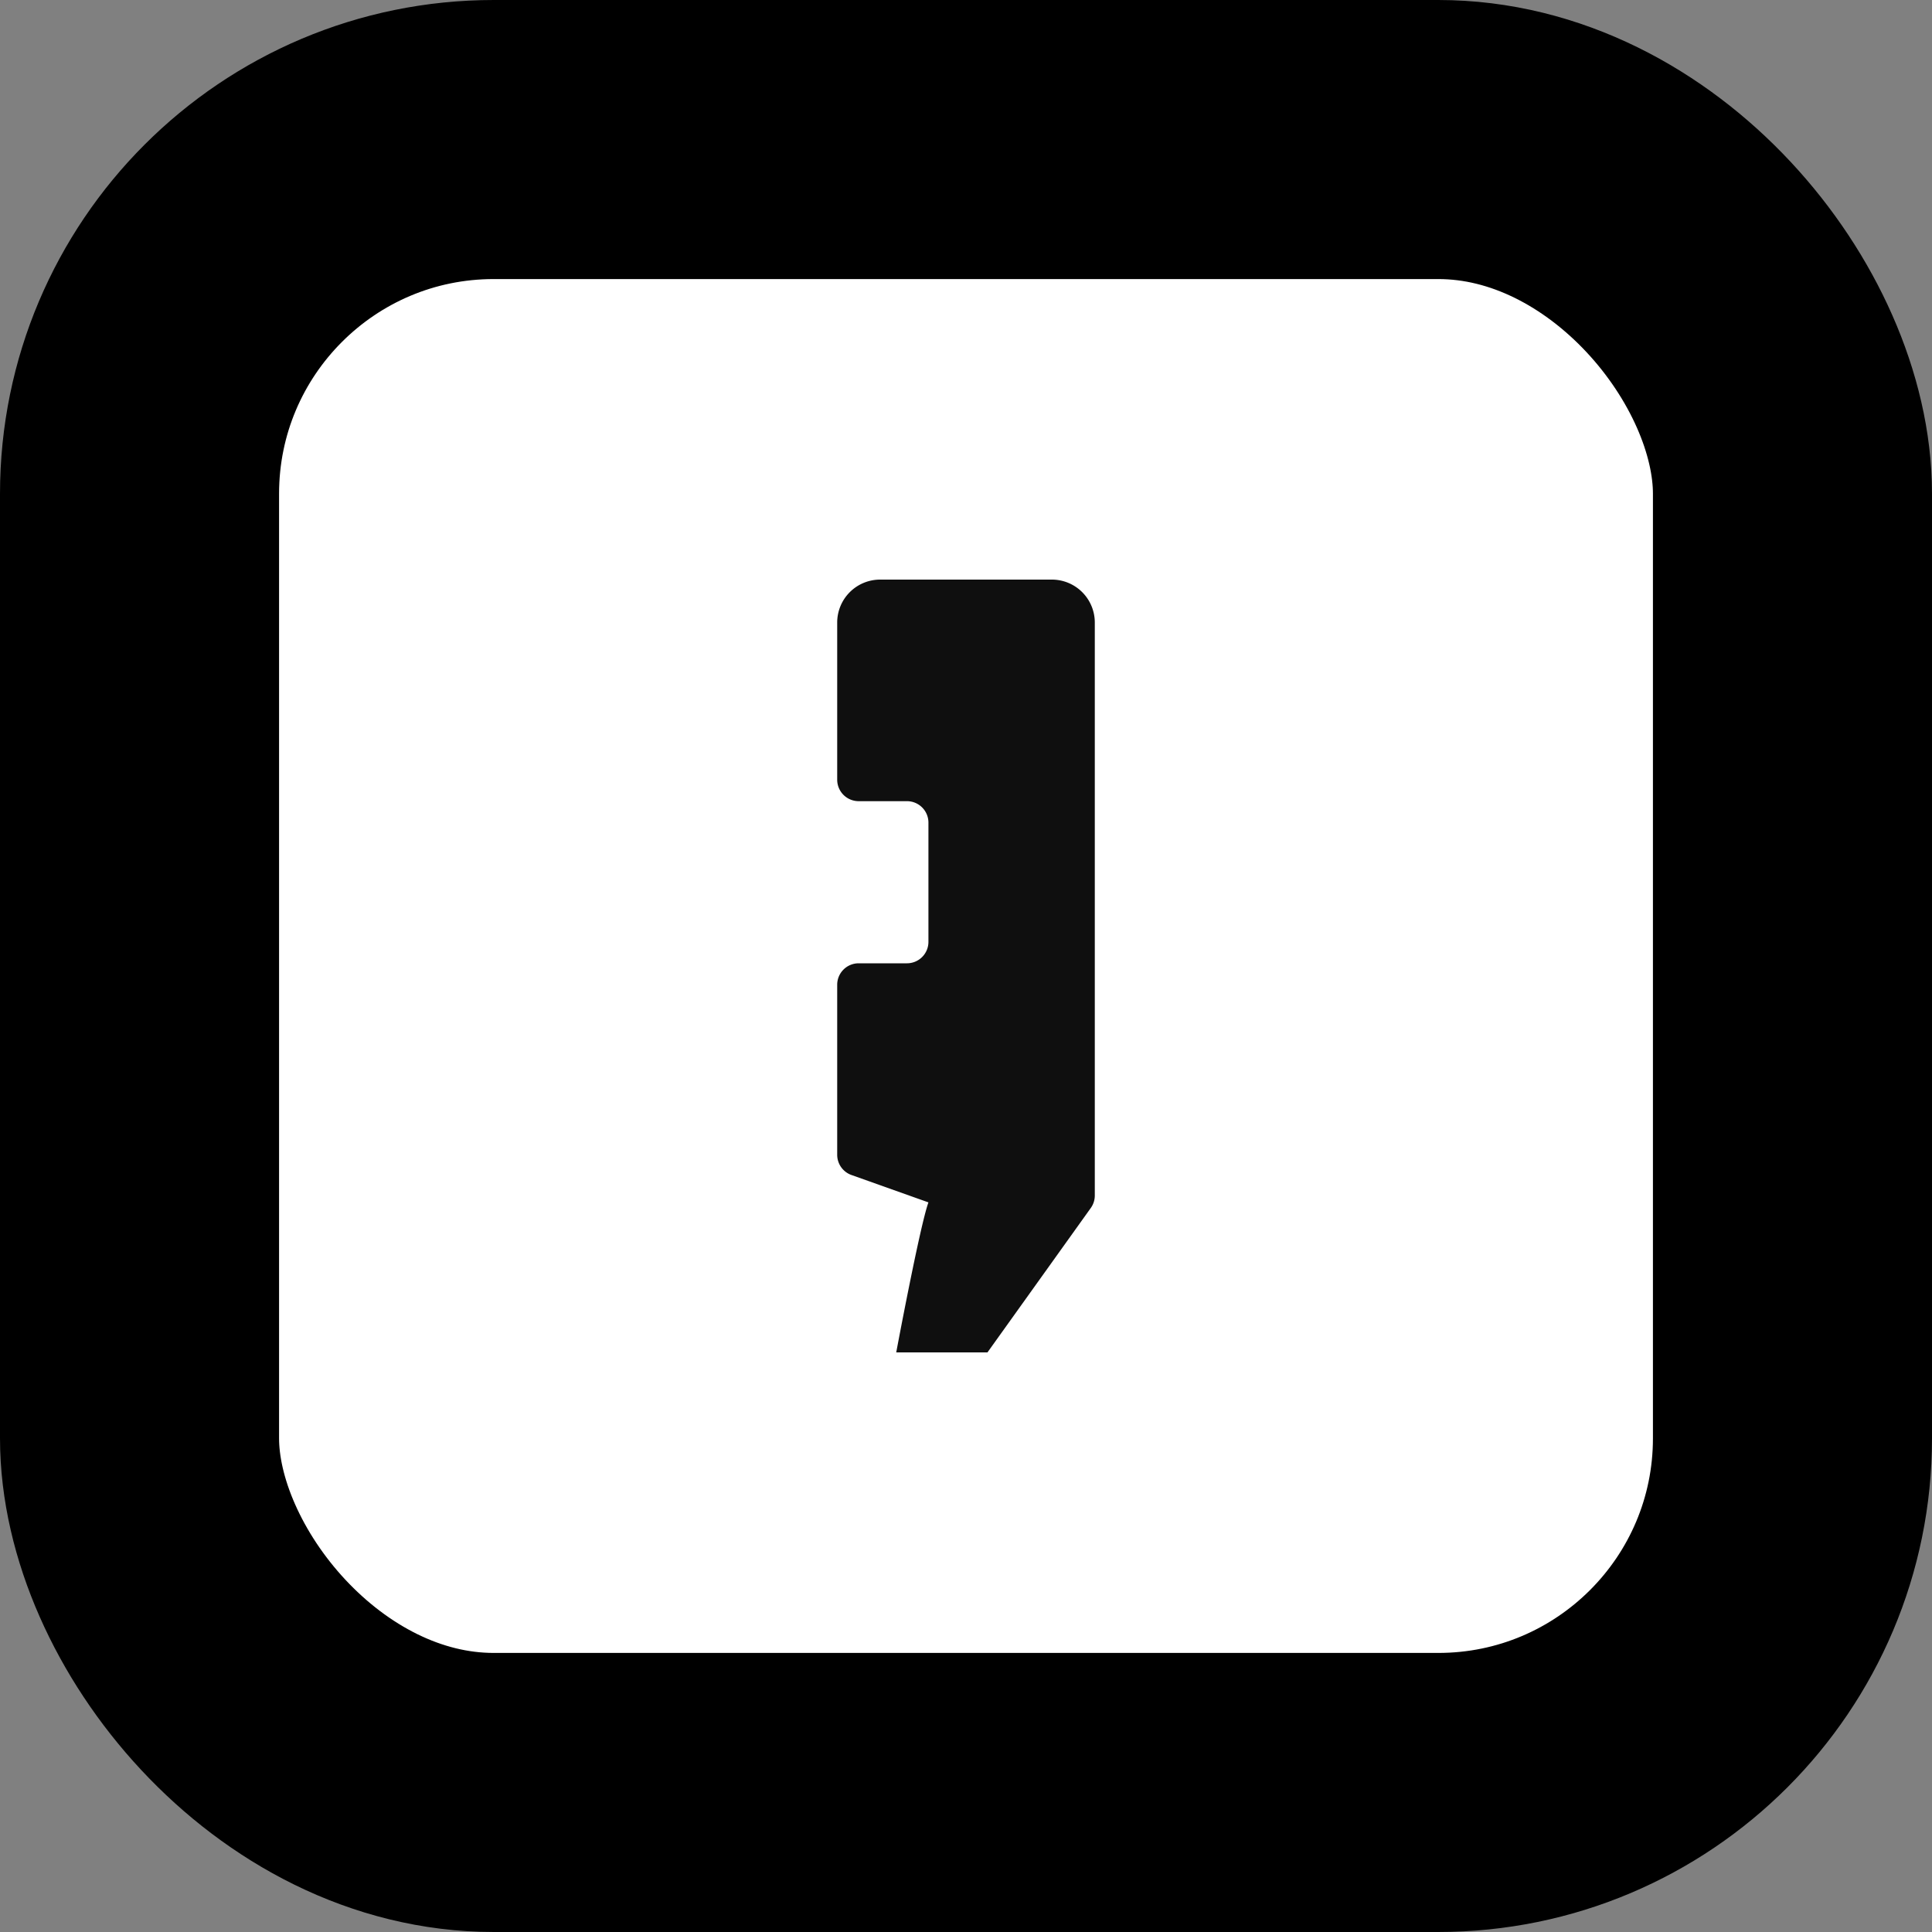 <svg width="360" height="360" viewBox="0 0 360 360" fill="none" xmlns="http://www.w3.org/2000/svg"><rect x="0" y="0" width="360" height="360" fill="#808080" stroke="none"/><rect x="26" y="26" width="308" height="308" rx="66" fill="#fff" stroke="#000" stroke-width="52"/><path fill-rule="evenodd" clip-rule="evenodd" d="M164 108a8 8 0 0 0-8 8v29.287a4 4 0 0 0 4 4h9a4 4 0 0 1 4 4v22.209a4 4 0 0 1-4 4h-9a4 4 0 0 0-4 4v31.681a4 4 0 0 0 2.659 3.769L173 224.047c-1.588 4.368-6 27.953-6 27.953h17l19.253-26.909a3.999 3.999 0 0 0 .747-2.327V116a8 8 0 0 0-8-8h-32Z" fill="#0F0F0F"/></svg>